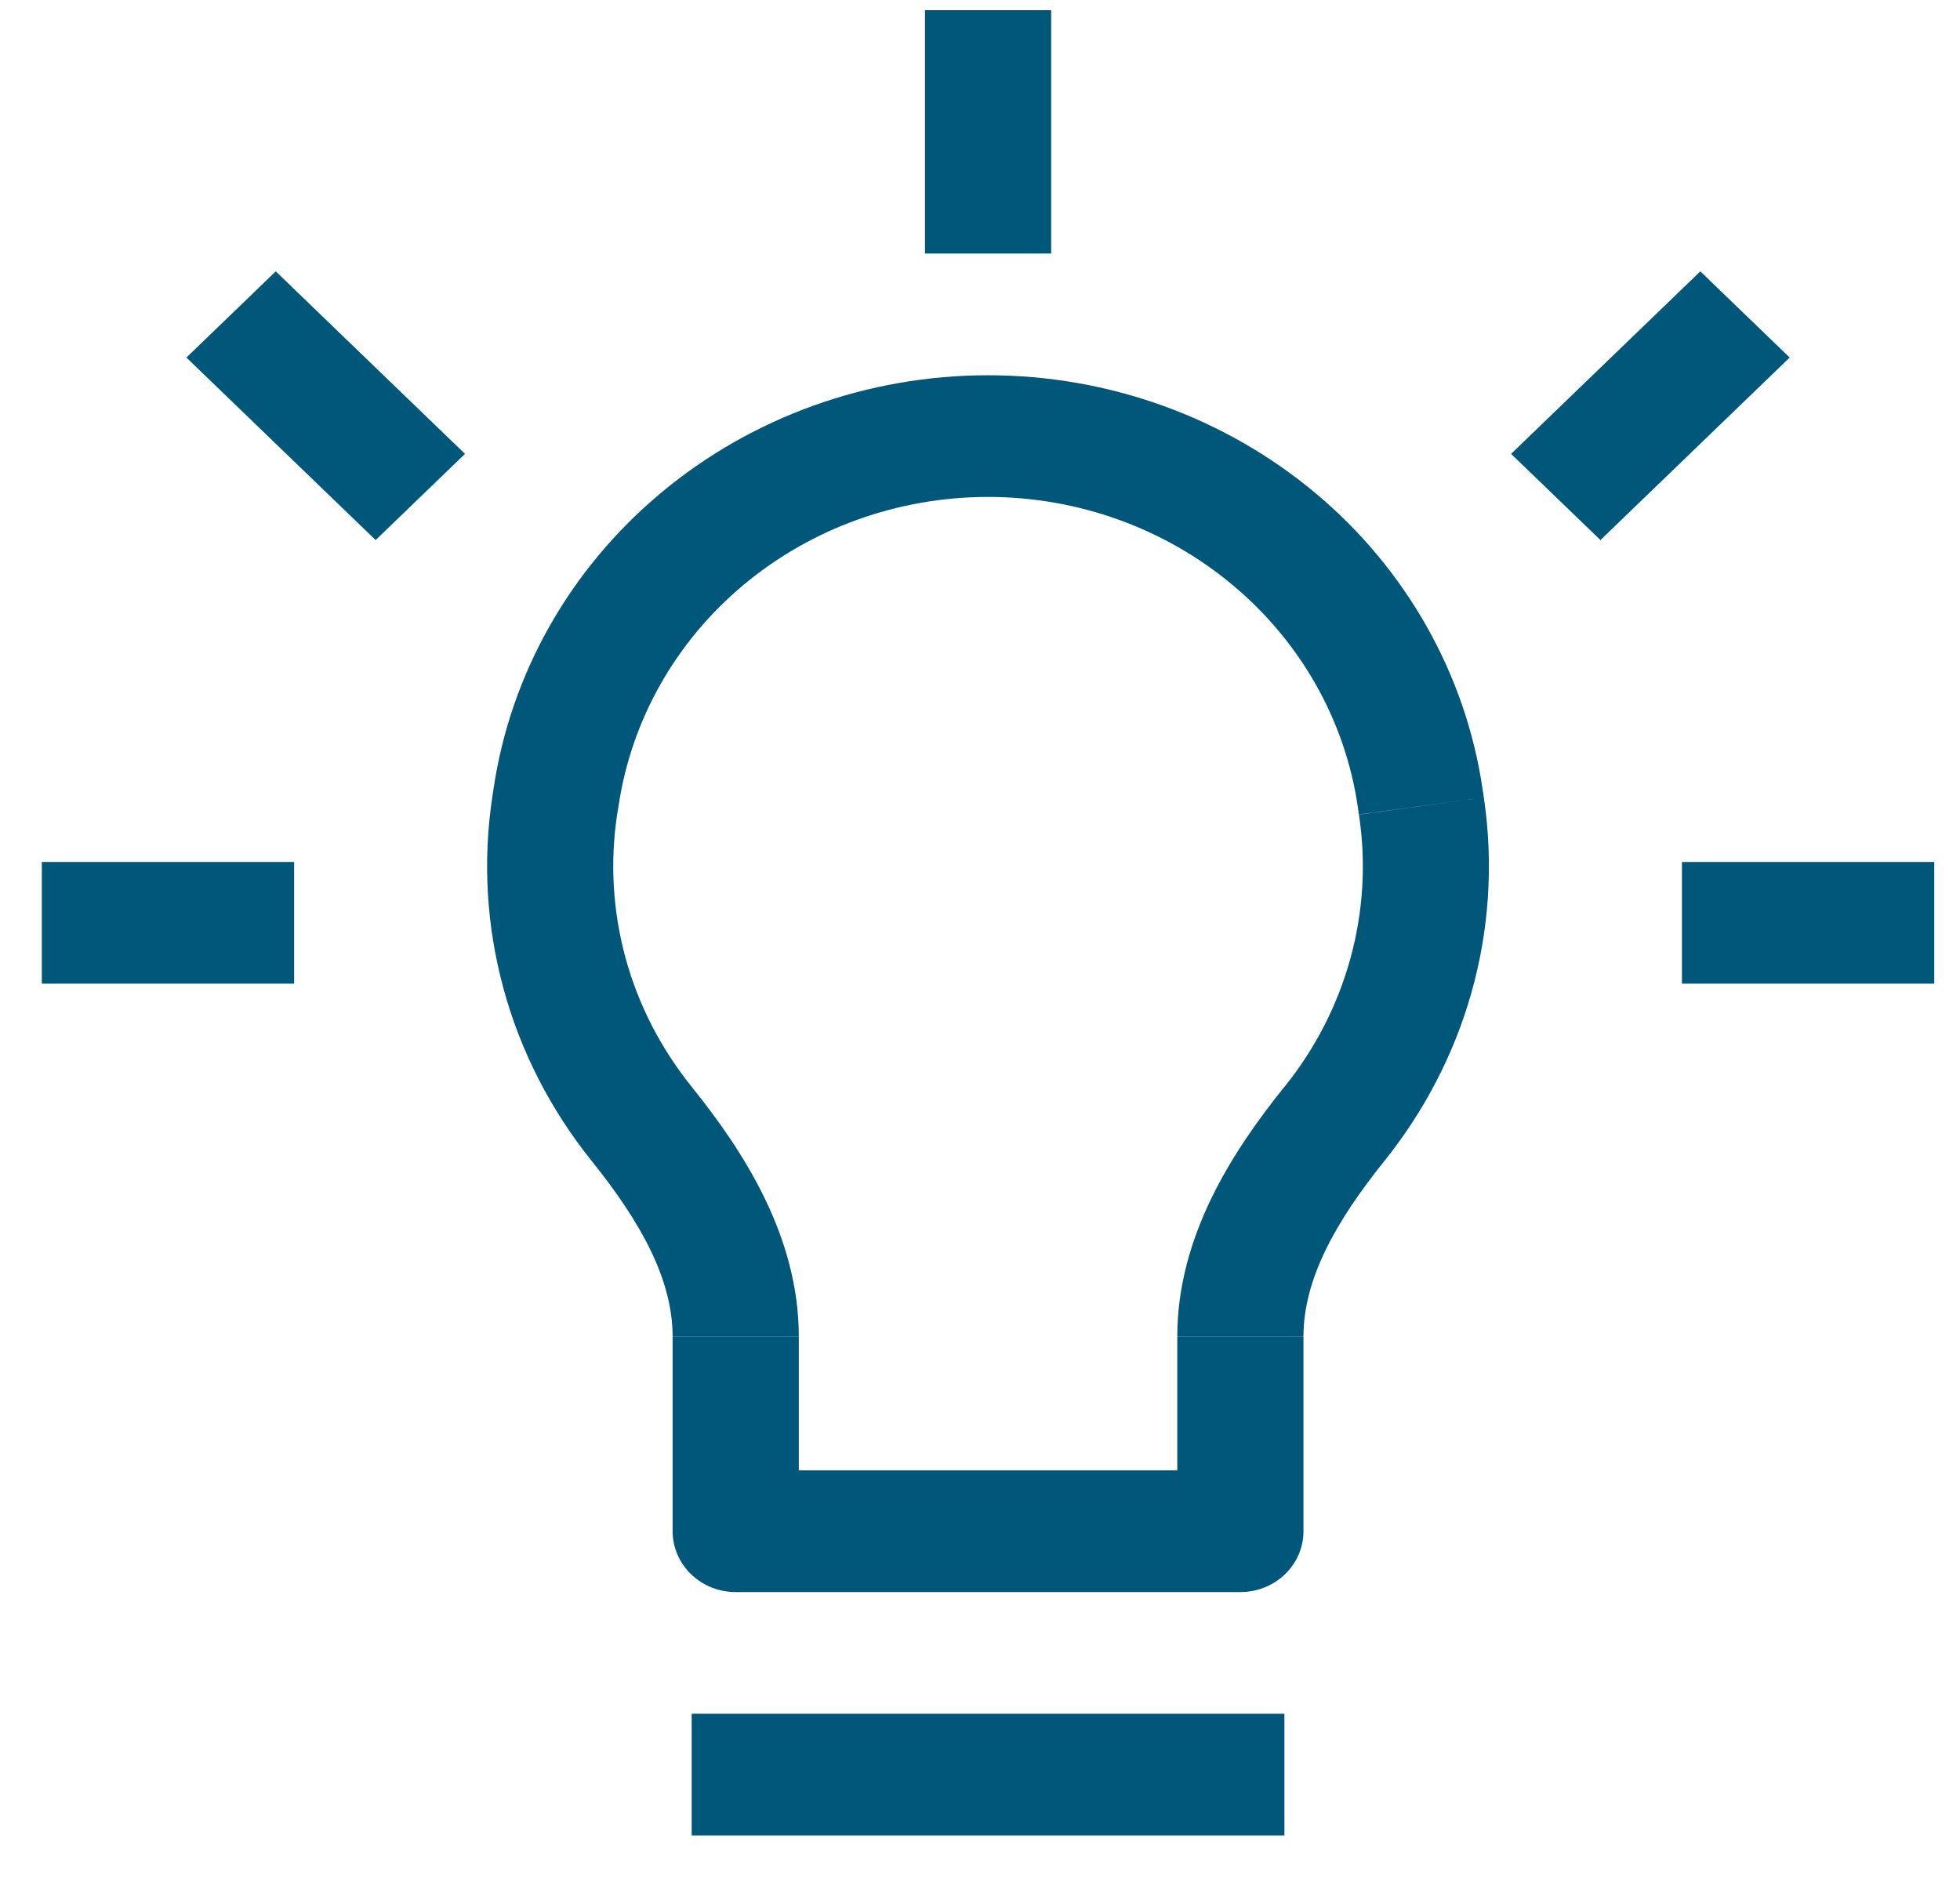<?xml version="1.0" encoding="UTF-8"?>
<svg xmlns="http://www.w3.org/2000/svg" width="29" height="28" viewBox="0 0 29 28" fill="none">
  <g clip-path="url(#clip0_623_1286)">
    <path d="M18.352 22.651V23.551C18.6 23.551 18.837 23.456 19.012 23.288C19.188 23.119 19.286 22.89 19.286 22.651H18.352ZM10.886 22.651H9.952C9.952 22.89 10.051 23.119 10.226 23.288C10.401 23.456 10.638 23.551 10.886 23.551V22.651ZM10.234 27.151H14.619H19.004V25.351H10.234V27.151ZM7.302 11.671L7.283 11.797L9.131 12.049L9.152 11.923L7.302 11.671ZM14.619 5.551C12.84 5.551 11.12 6.17 9.776 7.294C8.431 8.418 7.553 9.973 7.302 11.671L9.152 11.923C9.34 10.654 9.995 9.493 11 8.653C12.004 7.813 13.29 7.351 14.619 7.351V5.551ZM21.936 11.671C21.685 9.973 20.807 8.418 19.463 7.294C18.118 6.17 16.399 5.551 14.619 5.551V7.351C15.949 7.351 17.234 7.814 18.238 8.654C19.243 9.493 19.9 10.654 20.088 11.923L21.936 11.671ZM21.955 11.797L21.936 11.671L20.088 11.923L20.105 12.049L21.955 11.797ZM20.48 17.178C21.657 15.712 22.25 13.804 21.955 11.797L20.107 12.051C20.214 12.759 20.172 13.48 19.982 14.172C19.793 14.864 19.461 15.511 19.006 16.076L20.48 17.178ZM17.419 19.771V22.651H19.286V19.773H17.419V19.771ZM18.352 21.751H10.886V23.551H18.352V21.751ZM11.819 22.651V19.773H9.952V22.651H11.819ZM7.283 11.797C7.141 12.744 7.199 13.708 7.452 14.632C7.705 15.557 8.15 16.422 8.758 17.178L10.234 16.076C9.779 15.511 9.445 14.864 9.256 14.172C9.067 13.48 9.024 12.757 9.131 12.049L7.283 11.797ZM11.819 19.771C11.819 18.29 11.002 17.03 10.232 16.074L8.758 17.178C9.473 18.069 9.952 18.918 9.952 19.771H11.819ZM19.006 16.074C18.235 17.032 17.419 18.29 17.419 19.771H19.286C19.286 18.918 19.765 18.069 20.48 17.178L19.006 16.074ZM13.686 0.151V3.751H15.553V0.151H13.686ZM0.619 14.551H4.352V12.751H0.619V14.551ZM24.886 14.551H28.619V12.751H24.886V14.551ZM6.88 6.714L4.08 4.014L2.758 5.289L5.558 7.989L6.88 6.714ZM23.68 7.989L26.48 5.289L25.158 4.014L22.358 6.714L23.68 7.989Z" fill="#00577A"></path>
  </g>
  <defs>
    <clipPath id="clip0_623_1286">
      <rect width="28" height="27" fill="white" transform="translate(0.619 0.151)"></rect>
    </clipPath>
  </defs>
</svg>
